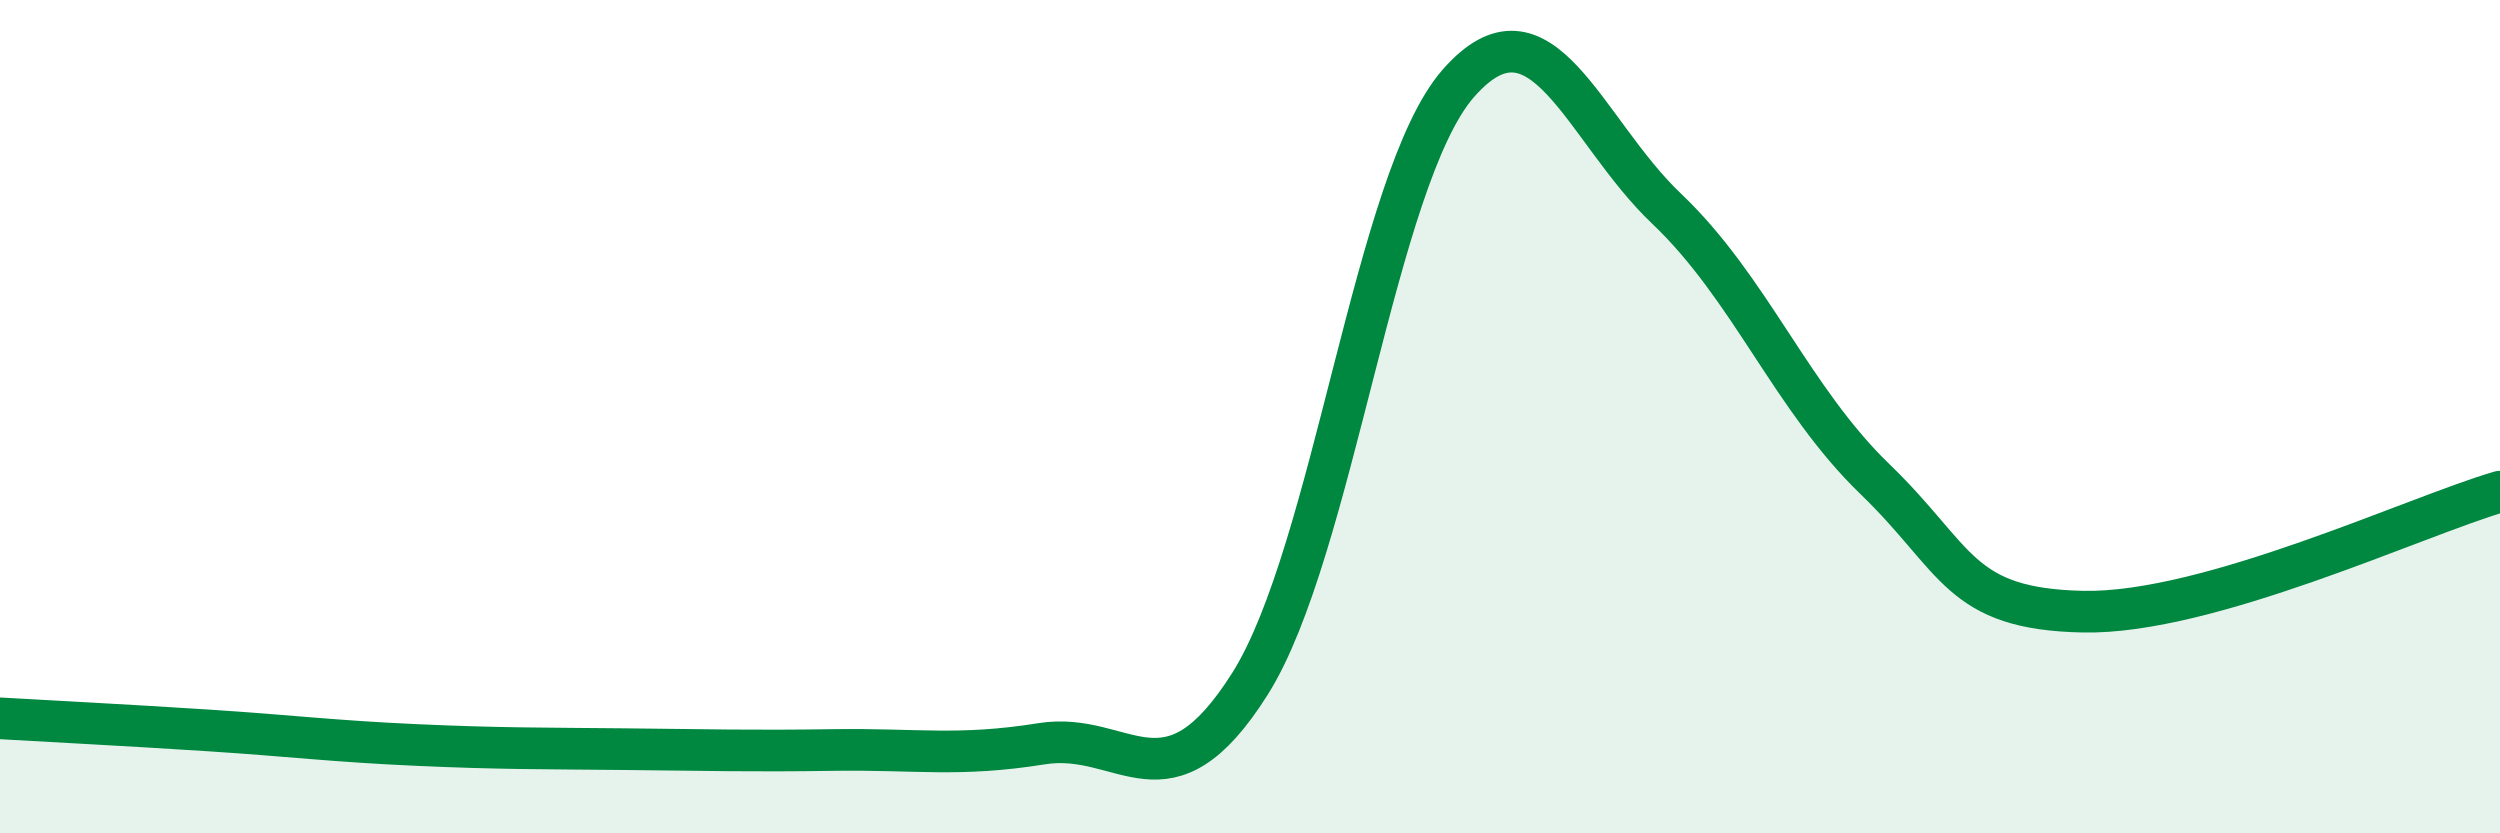 
    <svg width="60" height="20" viewBox="0 0 60 20" xmlns="http://www.w3.org/2000/svg">
      <path
        d="M 0,17.24 C 1,17.3 3,17.4 5,17.53 C 7,17.66 8,17.79 10,17.88 C 12,17.97 13,17.96 15,17.98 C 17,18 18,18.03 20,18 C 22,17.97 23,18.17 25,17.85 C 27,17.53 28,19.58 30,16.41 C 32,13.24 33,4.28 35,2 C 37,-0.28 38,3.11 40,5.01 C 42,6.91 43,9.57 45,11.5 C 47,13.43 47,14.62 50,14.68 C 53,14.74 58,12.38 60,11.8L60 20L0 20Z"
        fill="#008740"
        opacity="0.1"
        stroke-linecap="round"
        stroke-linejoin="round"
      />
      <path
        d="M 0,17.24 C 1,17.3 3,17.4 5,17.53 C 7,17.66 8,17.79 10,17.88 C 12,17.97 13,17.96 15,17.98 C 17,18 18,18.03 20,18 C 22,17.97 23,18.17 25,17.85 C 27,17.53 28,19.58 30,16.41 C 32,13.24 33,4.28 35,2 C 37,-0.28 38,3.11 40,5.01 C 42,6.91 43,9.57 45,11.5 C 47,13.43 47,14.62 50,14.68 C 53,14.74 58,12.38 60,11.8"
        stroke="#008740"
        stroke-width="1"
        fill="none"
        stroke-linecap="round"
        stroke-linejoin="round"
      />
    </svg>
  